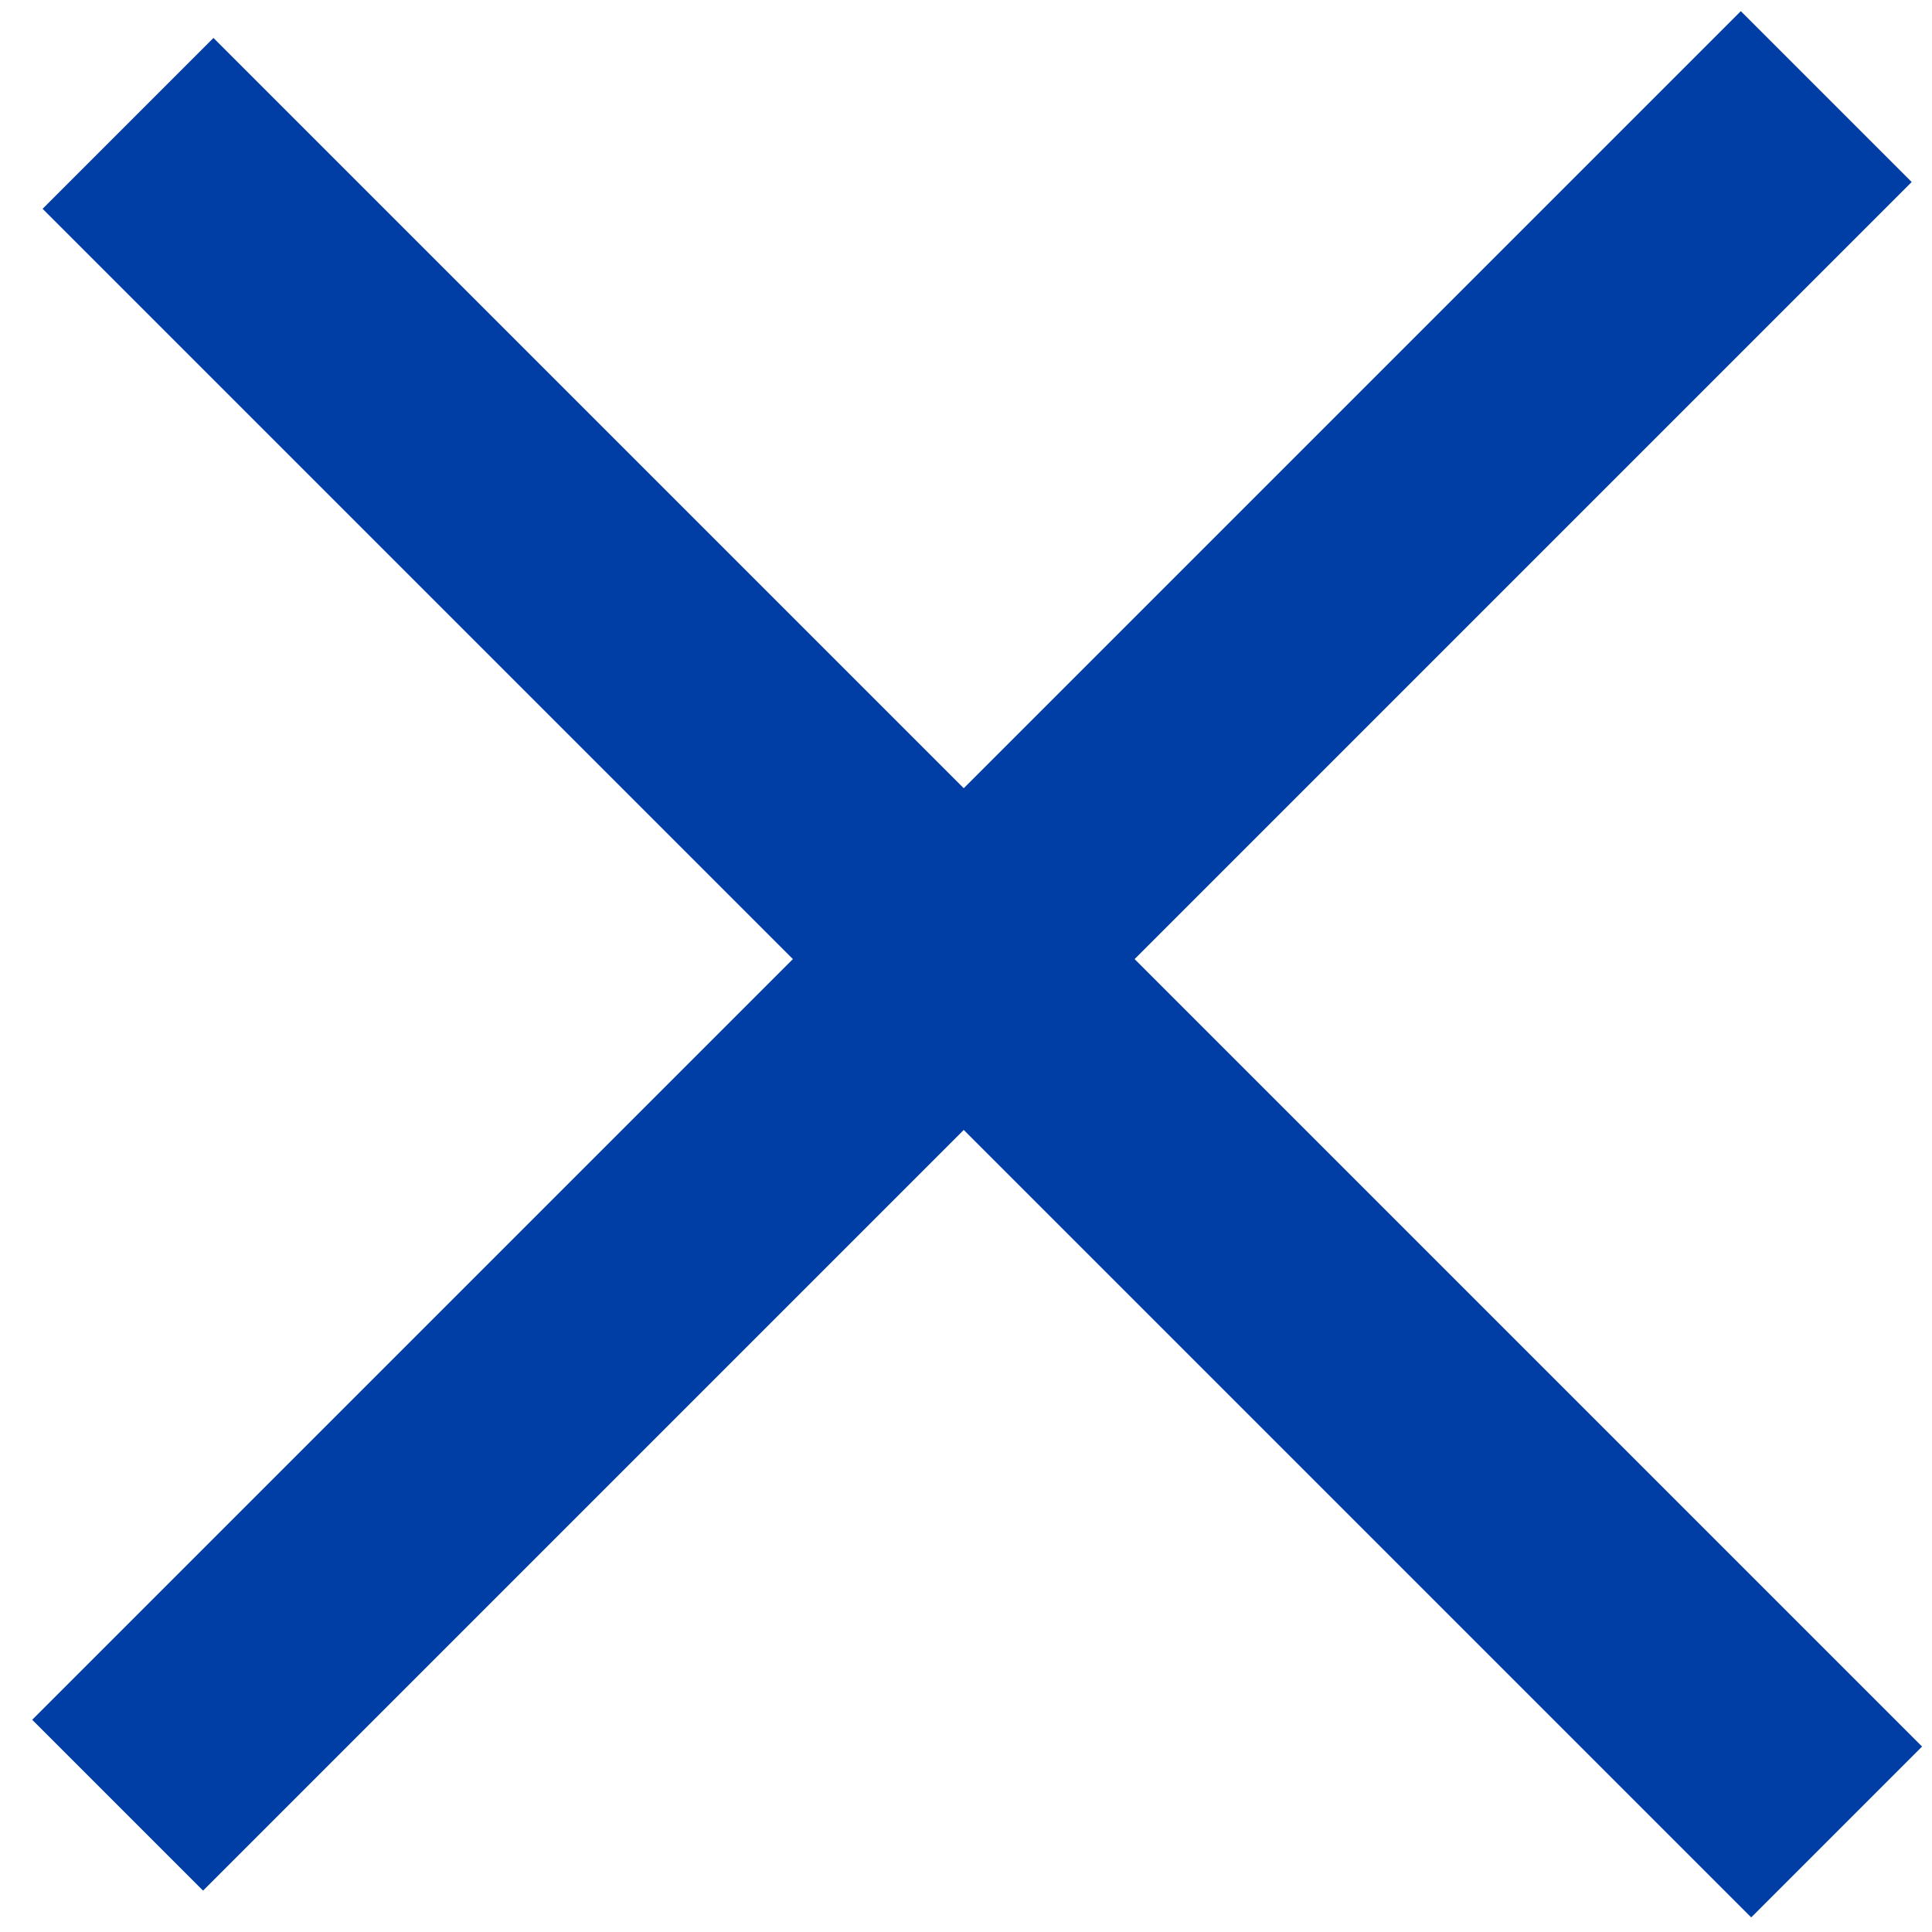 <svg width="33" height="33" viewBox="0 0 33 33" fill="none" xmlns="http://www.w3.org/2000/svg">
<rect x="3.646" y="0.648" width="41.273" height="4.127" transform="rotate(45 3.646 0.648)" fill="#003DA5"/>
<rect x="0.55" y="29.375" width="41.273" height="4.127" transform="rotate(-45 0.55 29.375)" fill="#003DA5"/>
</svg>
